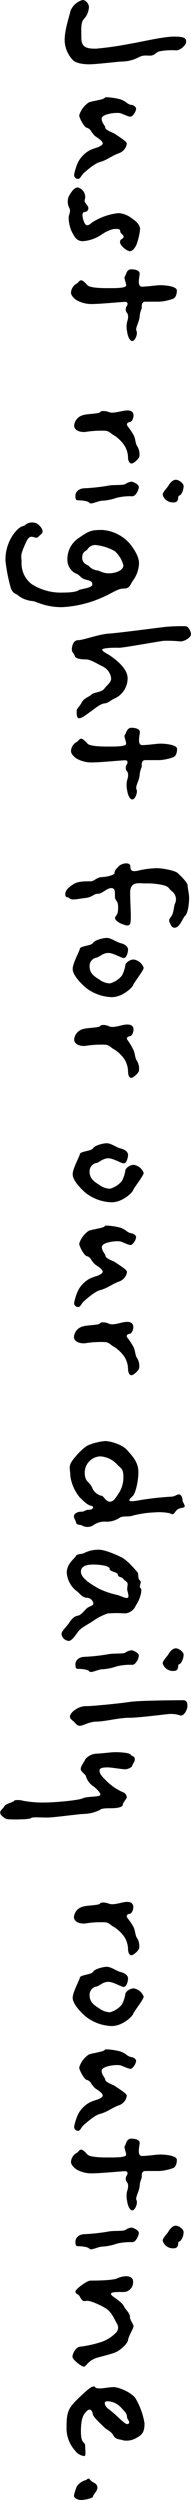 <svg xmlns="http://www.w3.org/2000/svg" width="45.2" height="590.85" viewBox="0 0 45.2 590.85"><g id="レイヤー_2" data-name="レイヤー 2"><g id="レイヤー_1-2" data-name="レイヤー 1"><path d="M17.2,14.15a7,7,0,0,1-1.9-4.7c0-2.5,1.2-5.85,1.35-6.8A4.37,4.37,0,0,1,19.55,0c.9,0,1.5,1.1,1.5,1.65a4.55,4.55,0,0,1-1.15,2.8c-.85.8-.65,2.55-.65,4.55,0,2.4,1.6,2.5,3.5,2.5A78.23,78.23,0,0,0,31,10.3c2.25-.35,7.6-1.65,10.2-1.65s2.85.45,2.85,1.25-1.5,2.1-2.4,2a15.5,15.5,0,0,0-4,.25c-.85.3-1.1,1-2.15,1s-1.65-.2-2.9.5a8.89,8.89,0,0,1-3.95.9c-1.3.1-6,.65-7.55.65S17.85,14.9,17.2,14.15Z"/><path d="M17.55,41.24a12.43,12.43,0,0,1,1-3.05,6.83,6.83,0,0,1,2.75-2.71,15.07,15.07,0,0,1,1.8-.65c.7-.3,1.2-.6,1.2-.95,0-.55-1-1.15-1.4-1.45a2.73,2.73,0,0,1-.95-.9,2.22,2.22,0,0,1-.4-.55,1.68,1.68,0,0,0-1.05-.8c-.55-.1-1.75-2.25-1.75-2.95a5.66,5.66,0,0,1,2.3-3.05l.9-.25a10.24,10.24,0,0,0,1.2-.25c.8-.15,1.55-.35,1.65-.6s2.5.05,3.7.4a5.17,5.17,0,0,1,1.4.75,2.65,2.65,0,0,0,1.05.55c.65,0,1.25.5,1.25.9,0,.75-.85,1.9-1.3,1.9a3,3,0,0,1-.95-.25l-1.35-.55c-1.05-.3-4.55.15-4.55,1.25a2.36,2.36,0,0,0,.45,1.3l.3.5a.37.37,0,0,1,.1.3c0,.3.5.65,1.1.95l.8.35a4.83,4.83,0,0,1,.6.35c.35.25,1,.65,1.6,1.1s1,.75,1,1.1a2.79,2.79,0,0,1-1.8,2.21,9.68,9.68,0,0,0-1.05.44c-.35.16-.75.41-1.15.6a10.18,10.18,0,0,1-2.1,1c-1.25.2-3,1.75-4,2.6a5,5,0,0,0-.8,1c-.2.3-.4.45-.65.45A.92.92,0,0,1,17.55,41.24Z"/><path d="M28.4,57.22c0-.85.85-.7.85-1.25s-.8-.7-.8-1.35-.95-.5-1.55-.5A8.53,8.53,0,0,0,24,55.47,9,9,0,0,1,19.6,57c-1.65,0-2.05-1.3-2.55-2.1a8.44,8.44,0,0,1-.8-3.4c0-.85.6-1.5.15-2.35a3.28,3.28,0,0,1-.2-2.55c.3-.7,1.25-2.3,2.2-2.3a2.34,2.34,0,0,1,1.75,2.55c-.3,1,0,.9.55,1.8a.88.88,0,0,1-.6,1.45c-.4,0-.85.25-.4,1.8s1,1.7,2.05.7A14.48,14.48,0,0,1,28,50.37a5.66,5.66,0,0,1,3.15,1.2c.5.35,2,1.3,2,2.6a14.39,14.39,0,0,1-.7,3.2c-.25.9-1,2-1.7,2S28.4,58.07,28.4,57.22Z"/><path d="M30.1,78.45a5.1,5.1,0,0,1,0-2.45c.35-1,.25-1.75-.1-2.1a1.35,1.35,0,0,1,0-1.55c.2-.3.4-1-.4-1s-5.9.5-7.65.5a7.16,7.16,0,0,1-3.9-.95c-.55-.4-1.25-1.05-1.25-1.75a2.61,2.61,0,0,1,1.2-2.05c.6-.25.7-.85,1.2-.85s1.05.7,1.55,1.2,2.6.65,4.5.65,4.6.05,4.6-.65-.6-1.75-.3-2.1.35-1.7,1.5-1.7,2,.35,2,1-.7,3.1.55,3.1,3.5-.35,4.35-.35,3.9.2,3.9,1.25-.35,1.8-1,2a11.54,11.54,0,0,1-3.15.65H34.35c-.7,0-.85.7-.8,1.25s-.4.9-.5,2.25-1.1,2.75-.75,3.4-.3,2.4-1,2.4S30.15,79.1,30.1,78.45Z"/><path d="M30.3,108.15a5.59,5.59,0,0,0-.95-3A8.59,8.59,0,0,0,27,102.9c-.8-.35-1.05-1.1-2.3-1.1a23.14,23.14,0,0,0-4.25.25c-1,.2-2.9-.1-2.9-1.5a2.79,2.79,0,0,1,2.15-2.45c.85-.3,3.8-.3,4-.7s1.4-.3,2.1,0,1.9,0,2.9-.2,2.9-.6,2.9,1c0,.55-.35,1.5-.85,1.55s-1,.4-.5,1.05a14.57,14.57,0,0,1,1.35,2c.5.9.4,2,.9,2.7a3.64,3.64,0,0,1,.5,2.25c0,.6-1.35,1.8-1.85,1.8S30.3,108.9,30.3,108.15Z"/><path d="M18.45,118.24c-.55,0-.6-.4-.6-1.1s.6-1.75,2.3-1.75a43.85,43.85,0,0,0,5.7-.65c1.3-.2,3.25,0,3.85-.35a3,3,0,0,1,1.4-.55c.35,0,1.75.6,1.75,1.25s-.7,2.2-1.55,2.2a13.1,13.1,0,0,0-3.65.35,12.46,12.46,0,0,1-3.45.7c-.95,0-2.7,1-3.05.5S19.05,118.24,18.45,118.24Zm20.05-1.3c0-.65,1-1.55,1.35-2.15s1-1.4,1.75-1.4,1.85.85,1.85,1.5c0,1-.55,2.15-1.05,2.25s.2,1.6-1.35,1.6A2.51,2.51,0,0,1,38.5,116.94Z"/><path d="M7.6,142.05a6.57,6.57,0,0,1-3.3-1.3c-.45-.5-1.4-.35-1.85-2.15a40.27,40.27,0,0,1-1.15-6,10.36,10.36,0,0,1,2-6.5c1.75-2.25,2.3-1.5,2.8-2.15a2.6,2.6,0,0,1,2.55-.25c.55.25,2.1,1.75,1.1,2.55s-.7,1-1.75.7-1.35,0-2.3,2.25-.6,2.05-.6,3.85a6.13,6.13,0,0,0,2.4,5,12.7,12.7,0,0,0,7.3,2c2.05,0,3.3-.2,3.8-.55s3.25-.5,3.25-1.35-.6-.9-1.7-1.2-1.35-1.2-2.2-1.4a3.6,3.6,0,0,1-2-3.15,6,6,0,0,1,2.75-5.3c2.4-1.65,2.9-1.85,5.5-1.85a9.56,9.56,0,0,1,6.35,3.05c.95,1.1,2.35,3.15,2.35,4.8a7.35,7.35,0,0,1-1.35,4c-.8,1.1-.8,2-2.25,2s-2.7,1.05-4.65,1.9a26.63,26.63,0,0,1-10,2.5C10.5,143.5,8.5,142.05,7.6,142.05Zm21.6-8.45a6.79,6.79,0,0,0-2.05-3.35,11.83,11.83,0,0,0-4.6-1.45,2.19,2.19,0,0,0-1.9,1.1c-.3.35-1.2.45-1.2,1.9s1.25,1.65,1.6,2a3.16,3.16,0,0,0,1.85,1c.55,0,1.4.7,2.85.7S29.2,134.9,29.2,133.6Z"/><path d="M18.15,168c0-.6.7-1,1.2-2s1.75-1.3,2.3-1.85,2.4-.5,3.05-1.4,1.6-1.4,1.6-2.45a3.53,3.53,0,0,0-2.15-2.85c-1.35-.7-2.8-1.6-3.75-1.6s-2.5-.1-2.7-.8-.7-.85-.7-1.55.3-2.2,1.5-2.2,4.85-1.4,7.2-1.55,11.7-1.4,13.55-1.6A41.94,41.94,0,0,1,43.9,148c.75,0,1.3,1.4,1.3,1.85,0,.9-1.65,1.75-2.45,1.75a29.82,29.82,0,0,0-4-.15c-1.35.15-9.75,1.7-10.65,1.65s-3.9,0-3.9.45,1.3,1,2,1.5,4,2.75,4,5.25A5.26,5.26,0,0,1,27.3,165c-1.15.45-1.55,1.15-2.6,1.25s-2.6,1.5-3.35,2-1.9,1.5-2.6,1.5S18.15,168.59,18.15,168Z"/><path d="M30.1,186.79a5.1,5.1,0,0,1,0-2.45c.35-1.05.25-1.75-.1-2.1a1.35,1.35,0,0,1,0-1.55c.2-.3.4-1-.4-1s-5.9.5-7.65.5a7.16,7.16,0,0,1-3.9-.95c-.55-.4-1.25-1.05-1.25-1.75a2.61,2.61,0,0,1,1.2-2.05c.6-.25.7-.85,1.2-.85s1.05.7,1.55,1.2,2.6.65,4.5.65,4.6.05,4.6-.65-.6-1.75-.3-2.1S30,172,31.1,172s2,.35,2,1-.7,3.1.55,3.1,3.5-.35,4.35-.35,3.9.2,3.9,1.25-.35,1.8-1,2a11.54,11.54,0,0,1-3.15.65H34.35c-.7,0-.85.7-.8,1.25s-.4.9-.5,2.25-1.1,2.75-.75,3.4-.3,2.4-1,2.4S30.15,187.44,30.1,186.79Z"/><path d="M40.45,218.64c-.3-.65-.75-1,0-1.95s.65-2.55.95-3.1a2.36,2.36,0,0,0-.6-2.85c-1.1-.85-.65-1.2-2.45-1.6a16.68,16.68,0,0,0-4-.35c-1.3,0-3.55-.6-3.55,2.15s.35,6.5,0,7.35-1.4.25-1.9.1-2.05-1-1.6-1.7.65-.75.65-2.35-.75-1.35-.75-2.45.1-2-.9-2-2.2,1.4-3.15,1.35-1.2.8-3,1-3.1.6-3.65.1-1.05,0-1.05-1.05,1.25-1.95,2.25-2.5,3.05-.5,3.8-.5,1.5-1,2.6-1,3-.5,3-.95.15-.75,1-1.6,2.75-1,2.75,0,.35,1.4,1.95,1a20.69,20.69,0,0,1,4.35-.55c1.3,0,4.25.55,4.9,1.15s2.35,2.25,2.35,2.9.35,2,.35,2.9c0,1.8-.35,3.7-.9,4.25s-.8,1.5-1.55,2.35S40.7,219.29,40.45,218.64Z"/><path d="M20.35,233.47c-1.25-1.05-3.15-3.05-3.15-4.45s1.6-4.15,1.7-4.8,2.75-.7,3.1-1.35,2.3-1.2,3.3-1.2,2.25,1,3.3,1.25,1.7.85,1.7,1.5-.35,2-1,2-2.45-1.2-3.7-1.2-2.3,1.1-2.75,1.1a2,2,0,0,0-1.65,2.05c0,1.5.85,2.25,2.25,3.1a4.49,4.49,0,0,0,2.55.95,5.45,5.45,0,0,0,2.85-1.85,7.51,7.51,0,0,0,.8-2.4c0-.55,1-1.4,2-1.4A3,3,0,0,1,34,228.72c0,.65-2.2,3.35-2.5,4.1s-2.65,2.85-5.05,2.85A10.49,10.49,0,0,1,20.35,233.47Z"/><path d="M30.3,253.2a5.59,5.59,0,0,0-.95-3A8.59,8.59,0,0,0,27,248c-.8-.35-1.05-1.1-2.3-1.1a23.14,23.14,0,0,0-4.25.25c-1,.2-2.9-.1-2.9-1.5a2.79,2.79,0,0,1,2.15-2.45c.85-.3,3.8-.3,4-.7s1.4-.3,2.1.05,1.9.05,2.9-.2,2.9-.6,2.9,1c0,.55-.35,1.5-.85,1.55s-1,.4-.5,1A14.57,14.57,0,0,1,31.5,248c.5.9.4,2.05.9,2.7a3.64,3.64,0,0,1,.5,2.25c0,.6-1.35,1.8-1.85,1.8S30.3,254,30.3,253.2Z"/><path d="M20.35,282c-1.25-1.05-3.15-3.05-3.15-4.45s1.6-4.15,1.7-4.8,2.75-.7,3.1-1.35,2.3-1.2,3.3-1.2,2.25,1,3.3,1.25,1.7.85,1.7,1.5-.35,2-1,2-2.45-1.2-3.7-1.2-2.3,1.1-2.75,1.1a2,2,0,0,0-1.65,2.05c0,1.5.85,2.25,2.25,3.1a4.49,4.49,0,0,0,2.55.95,5.45,5.45,0,0,0,2.85-1.85,7.51,7.51,0,0,0,.8-2.4c0-.55,1-1.4,2-1.4A3,3,0,0,1,34,277.2c0,.65-2.2,3.35-2.5,4.1s-2.65,2.85-5.05,2.85A10.49,10.49,0,0,1,20.35,282Z"/><path d="M17.55,307.91a12.43,12.43,0,0,1,1-3.05,6.81,6.81,0,0,1,2.75-2.7,15.07,15.07,0,0,1,1.8-.65c.7-.3,1.2-.6,1.2-.95,0-.55-1-1.15-1.4-1.45a2.73,2.73,0,0,1-.95-.9,2.22,2.22,0,0,1-.4-.55,1.68,1.68,0,0,0-1.05-.8c-.55-.1-1.75-2.25-1.75-2.95a5.66,5.66,0,0,1,2.3-3.05l.9-.25a10.24,10.24,0,0,0,1.2-.25c.8-.15,1.55-.35,1.65-.6s2.5.05,3.7.4a5.17,5.17,0,0,1,1.4.75,2.65,2.65,0,0,0,1.05.55c.65.05,1.25.5,1.25.9,0,.75-.85,1.9-1.3,1.9A3,3,0,0,1,30,294l-1.35-.55c-1.05-.3-4.55.15-4.55,1.25a2.36,2.36,0,0,0,.45,1.3l.3.5a.37.37,0,0,1,.1.3c0,.3.5.65,1.1.95l.8.35a4.83,4.83,0,0,1,.6.35c.35.25,1,.65,1.6,1.1s1,.75,1,1.1a2.77,2.77,0,0,1-1.8,2.2,8.23,8.23,0,0,0-1.05.45c-.35.15-.75.4-1.15.6a10.64,10.64,0,0,1-2.1.95c-1.25.2-3,1.75-4,2.6a5,5,0,0,0-.8,1c-.2.3-.4.45-.65.45A.92.92,0,0,1,17.55,307.91Z"/><path d="M30.3,323.53a5.59,5.59,0,0,0-.95-3,8.59,8.59,0,0,0-2.4-2.25c-.8-.35-1.05-1.1-2.3-1.1a23.14,23.14,0,0,0-4.25.25c-1,.2-2.9-.1-2.9-1.5a2.79,2.79,0,0,1,2.15-2.45c.85-.3,3.8-.3,4-.7s1.4-.3,2.1.05,1.9.05,2.9-.2,2.9-.6,2.9,1.05c0,.55-.35,1.5-.85,1.55s-1,.4-.5,1a14.57,14.57,0,0,1,1.35,2.05c.5.9.4,2.05.9,2.7a3.64,3.64,0,0,1,.5,2.25c0,.6-1.35,1.8-1.85,1.8S30.3,324.28,30.3,323.53Z"/><path d="M18,359.83c-.2-.75-.5-.95-.5-1.5s.75-1.05,1.7-1.05.85-.45,1.8-.45,1.5-.75.55-.95-1.85-1.2-2.65-1.95a10.3,10.3,0,0,1-2.25-5c0-1.5-.45-2.15.2-3.3s3-3.75,4.25-4.15a13.7,13.7,0,0,1,3.75-.9c1.3,0,4.15.85,5.25,2.15s2.65,2.7,2.65,5.25c0,2-.65,4.91-1.3,5.55s-1.9,1.6.85,1.16a67.49,67.49,0,0,1,8-.95c1.1,0,1.5-.55,2.05-.55s.85.84.85,1.4,1,1.5.2,1.7-1.35.2-1.9,1-.75.65-1.3.35a13,13,0,0,0-3.6-.2,25.09,25.09,0,0,0-5.15.75c-1.05.4-2.35,0-3.1.5a5.47,5.47,0,0,1-3.15.95,4.65,4.65,0,0,0-3.15.85,2.53,2.53,0,0,1-2.45.15C19.1,360.23,18.15,360.58,18,359.83ZM28.05,353a6.85,6.85,0,0,0,1.15-4c0-2-.7-2-1.6-3a5.83,5.83,0,0,0-3.9-1.8A3.85,3.85,0,0,0,20.05,348c0,2.35,1.15,2.1,1.8,3.7a3.11,3.11,0,0,0,2.35,1.85c.45.31.95,1.36,1.8,1.36S27.3,354.12,28.05,353Z"/><path d="M14.55,386.22c0-.75,1.4-2,1.8-2.65s1.15-1.6,2-1.7,1.65-1.3,2.25-1.8,1.5-.55,1.5-1.1a1.59,1.59,0,0,0-1.6-1.35c-1.05-.05-1.8-1.2-2.25-1.5a6,6,0,0,1-2.45-4.41c0-2.25,1.95-3.4,2.15-3.95s1.5-.4,2.05-.75a7.45,7.45,0,0,1,3.4-.75c1.35,0,3.85,1.05,5.35,1.8s3.5,3.21,3.8,3.55,0,1.51.55,1.91-.3,1.4.1,1.75.2.75.2,1.15a8,8,0,0,1-1.25,3,3,3,0,0,1-2.55,1.9,27.66,27.66,0,0,0-4.1,0,13.7,13.7,0,0,0-3.5,1.8c-1.25.85-2.75,1.5-3.5,2.5s-1.5,2.2-2.25,2.2A1.91,1.91,0,0,1,14.55,386.22ZM30.1,375.57c0-.45.1-.65.1-1.2s-.7-.75-1.05-1.25-1.15-.25-1.25-.95-1.95-.65-1.95-1.4-2.55-1-3.75-1-3.05.11-3.05,1.71,2.85,3.2,4.25,4a20.1,20.1,0,0,0,4.45,1.5c.75.2,1.85.85,2.35.65S30.1,376.12,30.1,375.57Z"/><path d="M18.45,394.42c-.55,0-.6-.4-.6-1.1s.6-1.75,2.3-1.75a43.85,43.85,0,0,0,5.7-.65c1.3-.2,3.25,0,3.85-.35a3,3,0,0,1,1.4-.55c.35,0,1.75.6,1.75,1.25s-.7,2.2-1.55,2.2a13.1,13.1,0,0,0-3.65.35,12.46,12.46,0,0,1-3.45.7c-.95,0-2.7,1-3.05.5S19.05,394.42,18.45,394.42Zm20.05-1.3c0-.65,1-1.55,1.35-2.15s1-1.4,1.75-1.4,1.85.85,1.85,1.5c0,.95-.55,2.15-1.05,2.25s.2,1.6-1.35,1.6A2.51,2.51,0,0,1,38.5,393.12Z"/><path d="M17.4,406.83c-.35-.3-.85-.6-.85-1.15s.8-1.35,1.2-1.55a4.34,4.34,0,0,1,2.7-.9c1.6,0,8-.65,10.3-1s11.7-.4,12.6-.4,1,.75,1,1.35c0,1-.9,2.5-1.7,2.25a6.82,6.82,0,0,0-2.4-.35c-.7,0-7.2.9-9.65.9s-5.85.9-7.65.9-3.3,1-4.05,1S17.75,407.08,17.4,406.83Z"/><path d="M1,429.61c-.45-.35-.95-.7-.95-1.25s.8-1,1-1.5,2.25-1,2.3-1.25,1.45-.25,2.2,0a25.47,25.47,0,0,0,5,.4c2.25,0,8.05-.5,9.05-1s4.15-.25,4.15-.85-1.2-1.7-1.9-2.15a4.35,4.35,0,0,1-1.5-2.15c-.05-.5-1.25-1.1-1.25-1.8s1.05-1.95,1.1-2.3a3.7,3.7,0,0,1,2.55-1.3c1.05,0,3.55-.35,4.5-.35s3.4.1,3.7.6.95.2.95,1.15c0,.5-.55,1.1-.6,1.45s-1,.85-1.7.85-3.2-.45-4.1-.45-1.95.05-1.95.75.4,1.25,1.9,2.7a12.75,12.75,0,0,0,3.85,2.5,1.39,1.39,0,0,1,.7,1.15c0,.3-.95,1.25-.95,1.75s-1.15.8-2.65.8-2.45.05-2.75.4a9.07,9.07,0,0,1-3.8.95c-1.1,0-7,.85-8.65.85s-3.6-.15-3.8.1-2,.35-3.6.35S1.35,430,1,429.61Z"/><path d="M30.3,460.66a5.59,5.59,0,0,0-.95-3,8.59,8.59,0,0,0-2.4-2.25c-.8-.35-1.05-1.1-2.3-1.1a23.14,23.14,0,0,0-4.25.25c-1,.2-2.9-.1-2.9-1.5a2.79,2.79,0,0,1,2.15-2.45c.85-.3,3.8-.3,4-.7s1.4-.3,2.1,0,1.9.05,2.9-.2,2.9-.6,2.9,1.05c0,.55-.35,1.5-.85,1.55s-1,.4-.5,1.05a14.57,14.57,0,0,1,1.35,2c.5.9.4,2.05.9,2.7a3.64,3.64,0,0,1,.5,2.25c0,.6-1.35,1.8-1.85,1.8S30.3,461.41,30.3,460.66Z"/><path d="M20.35,476.64c-1.25-1.05-3.15-3.05-3.15-4.45s1.6-4.15,1.7-4.8,2.75-.7,3.1-1.35,2.3-1.2,3.3-1.2,2.25,1,3.3,1.25,1.7.85,1.7,1.5-.35,2-1,2-2.45-1.2-3.7-1.2-2.3,1.1-2.75,1.1a2,2,0,0,0-1.65,2.05c0,1.5.85,2.25,2.25,3.1a4.49,4.49,0,0,0,2.55.95,5.45,5.45,0,0,0,2.85-1.85,7.51,7.51,0,0,0,.8-2.4c0-.55,1-1.4,2-1.4A3,3,0,0,1,34,471.89c0,.65-2.2,3.35-2.5,4.1s-2.65,2.85-5.05,2.85A10.49,10.49,0,0,1,20.35,476.64Z"/><path d="M17.55,502.6a12.43,12.43,0,0,1,1-3.05,6.81,6.81,0,0,1,2.75-2.7,15.07,15.07,0,0,1,1.8-.65c.7-.3,1.2-.6,1.2-.95,0-.55-1-1.15-1.4-1.45a2.73,2.73,0,0,1-.95-.9,2.22,2.22,0,0,1-.4-.55,1.68,1.68,0,0,0-1.05-.8c-.55-.1-1.75-2.25-1.75-2.95a5.66,5.66,0,0,1,2.3-3.05l.9-.25a10.24,10.24,0,0,0,1.2-.25c.8-.15,1.55-.35,1.65-.6s2.5.05,3.7.4a5.17,5.17,0,0,1,1.4.75,2.65,2.65,0,0,0,1.05.55c.65.05,1.25.5,1.25.9,0,.75-.85,1.9-1.3,1.9a3,3,0,0,1-.95-.25l-1.35-.55c-1.05-.3-4.55.15-4.55,1.25a2.36,2.36,0,0,0,.45,1.3l.3.5a.37.37,0,0,1,.1.3c0,.3.5.65,1.1.95l.8.35a4.83,4.83,0,0,1,.6.35c.35.25,1,.65,1.6,1.1s1,.75,1,1.1a2.77,2.77,0,0,1-1.8,2.2,8.23,8.23,0,0,0-1.05.45c-.35.15-.75.4-1.15.6a10.64,10.64,0,0,1-2.1.95c-1.25.2-3,1.75-4,2.6a5,5,0,0,0-.8,1c-.2.3-.4.45-.65.45A.92.92,0,0,1,17.55,502.6Z"/><path d="M30.1,520.25a5.1,5.1,0,0,1,0-2.45c.35-1,.25-1.75-.1-2.1a1.35,1.35,0,0,1,0-1.55c.2-.3.4-1-.4-1s-5.9.5-7.65.5a7.16,7.16,0,0,1-3.9-.95c-.55-.4-1.25-1.05-1.25-1.75a2.61,2.61,0,0,1,1.2-2.05c.6-.25.7-.85,1.2-.85s1.05.7,1.55,1.2,2.6.65,4.5.65,4.6.05,4.6-.65-.6-1.75-.3-2.1.35-1.7,1.5-1.7,2,.35,2,1-.7,3.1.55,3.1,3.5-.35,4.35-.35,3.9.2,3.9,1.25-.35,1.8-1,2a11.54,11.54,0,0,1-3.15.65H34.35c-.7,0-.85.7-.8,1.25s-.4.9-.5,2.25-1.1,2.75-.75,3.4-.3,2.4-1,2.4S30.15,520.9,30.1,520.25Z"/><path d="M18.45,530.87c-.55,0-.6-.4-.6-1.1s.6-1.75,2.3-1.75a43.85,43.85,0,0,0,5.7-.65c1.3-.2,3.25,0,3.85-.35a3,3,0,0,1,1.4-.55c.35,0,1.75.6,1.75,1.25s-.7,2.2-1.55,2.2a13.1,13.1,0,0,0-3.65.35,12.46,12.46,0,0,1-3.45.7c-.95,0-2.7,1-3.05.5S19.05,530.87,18.45,530.87Zm20.05-1.3c0-.65,1-1.55,1.35-2.15s1-1.4,1.75-1.4,1.85.85,1.85,1.5c0,1-.55,2.15-1.05,2.25s.2,1.6-1.35,1.6A2.51,2.51,0,0,1,38.5,529.57Z"/><path d="M17.15,557c0-.7.75-2.4,2-2.4a27.57,27.57,0,0,0,5-1.15,8.77,8.77,0,0,0,3.15-2,1.71,1.71,0,0,0,.35-2.3c-.7-1.25-1.25-2.8-2.8-3.7s-3.75-1.85-4.5-1.65-1.15-.35-1.45-1-1.05-.6-1.05-1.2,2.75-2.6,3.55-2.6,5.3,0,6.4-.55,3.7-1,3.7.85a2.3,2.3,0,0,1-2.2,2.4c-1.65,0-4.3-.15-2.35,1.2s2.15,1.75,2.5,2.4,1.3,1.4,1.3,2.25.85,1.75.85,2.25-1.2,2.35-1.3,3.25-1.95,2.55-3.2,3-3.55,1-4.35,1.25c-2,.7-2.35,2.05-2.9,2.05S17.15,557.69,17.15,557Z"/><path d="M17.8,579.22a7.87,7.87,0,0,1-2.05-5.55c0-3.4.35-4.45,2.45-6.5s3.85-3.7,4.3-3,3.05,0,4.35,0,4.35,1.3,5.25,2.7a17.35,17.35,0,0,1,2.1,5.85c0,2.15-.6,2.7-1.8,3.4a4.63,4.63,0,0,1-3.2.65c-.65-.3-1.8-.1-2.35-1.15s-1.7-1.4-2.25-2-2.55-2.3-2.65-3.1-.65-1.45-1.4-.7-1.4,1.6-1.4,4.8,1,2.35,1,3.4.25,2.45-.2,2.45A3.1,3.1,0,0,1,17.8,579.22Zm12.25-8c0-.65-.3-1.05-1.3-2.1a4.62,4.62,0,0,0-3.2-1.6c-1.45-.1-.5,1.5.25,1.9a34.58,34.58,0,0,1,2.65,2.35c.85.65,1.4,1.4,1.95,1.05S30.05,571.77,30.05,571.22Z"/><path d="M17.5,589.8a11.47,11.47,0,0,1,.7-2.2,3.86,3.86,0,0,1,1.9-1.4c.55,0,.7-.85,1.25-.1s1.7.7,1.7,1.85c0,.8-1.05,1.7-1.05,2.1s-2.05.8-2.75.8S17.5,590.5,17.5,589.8Z"/></g></g></svg>
